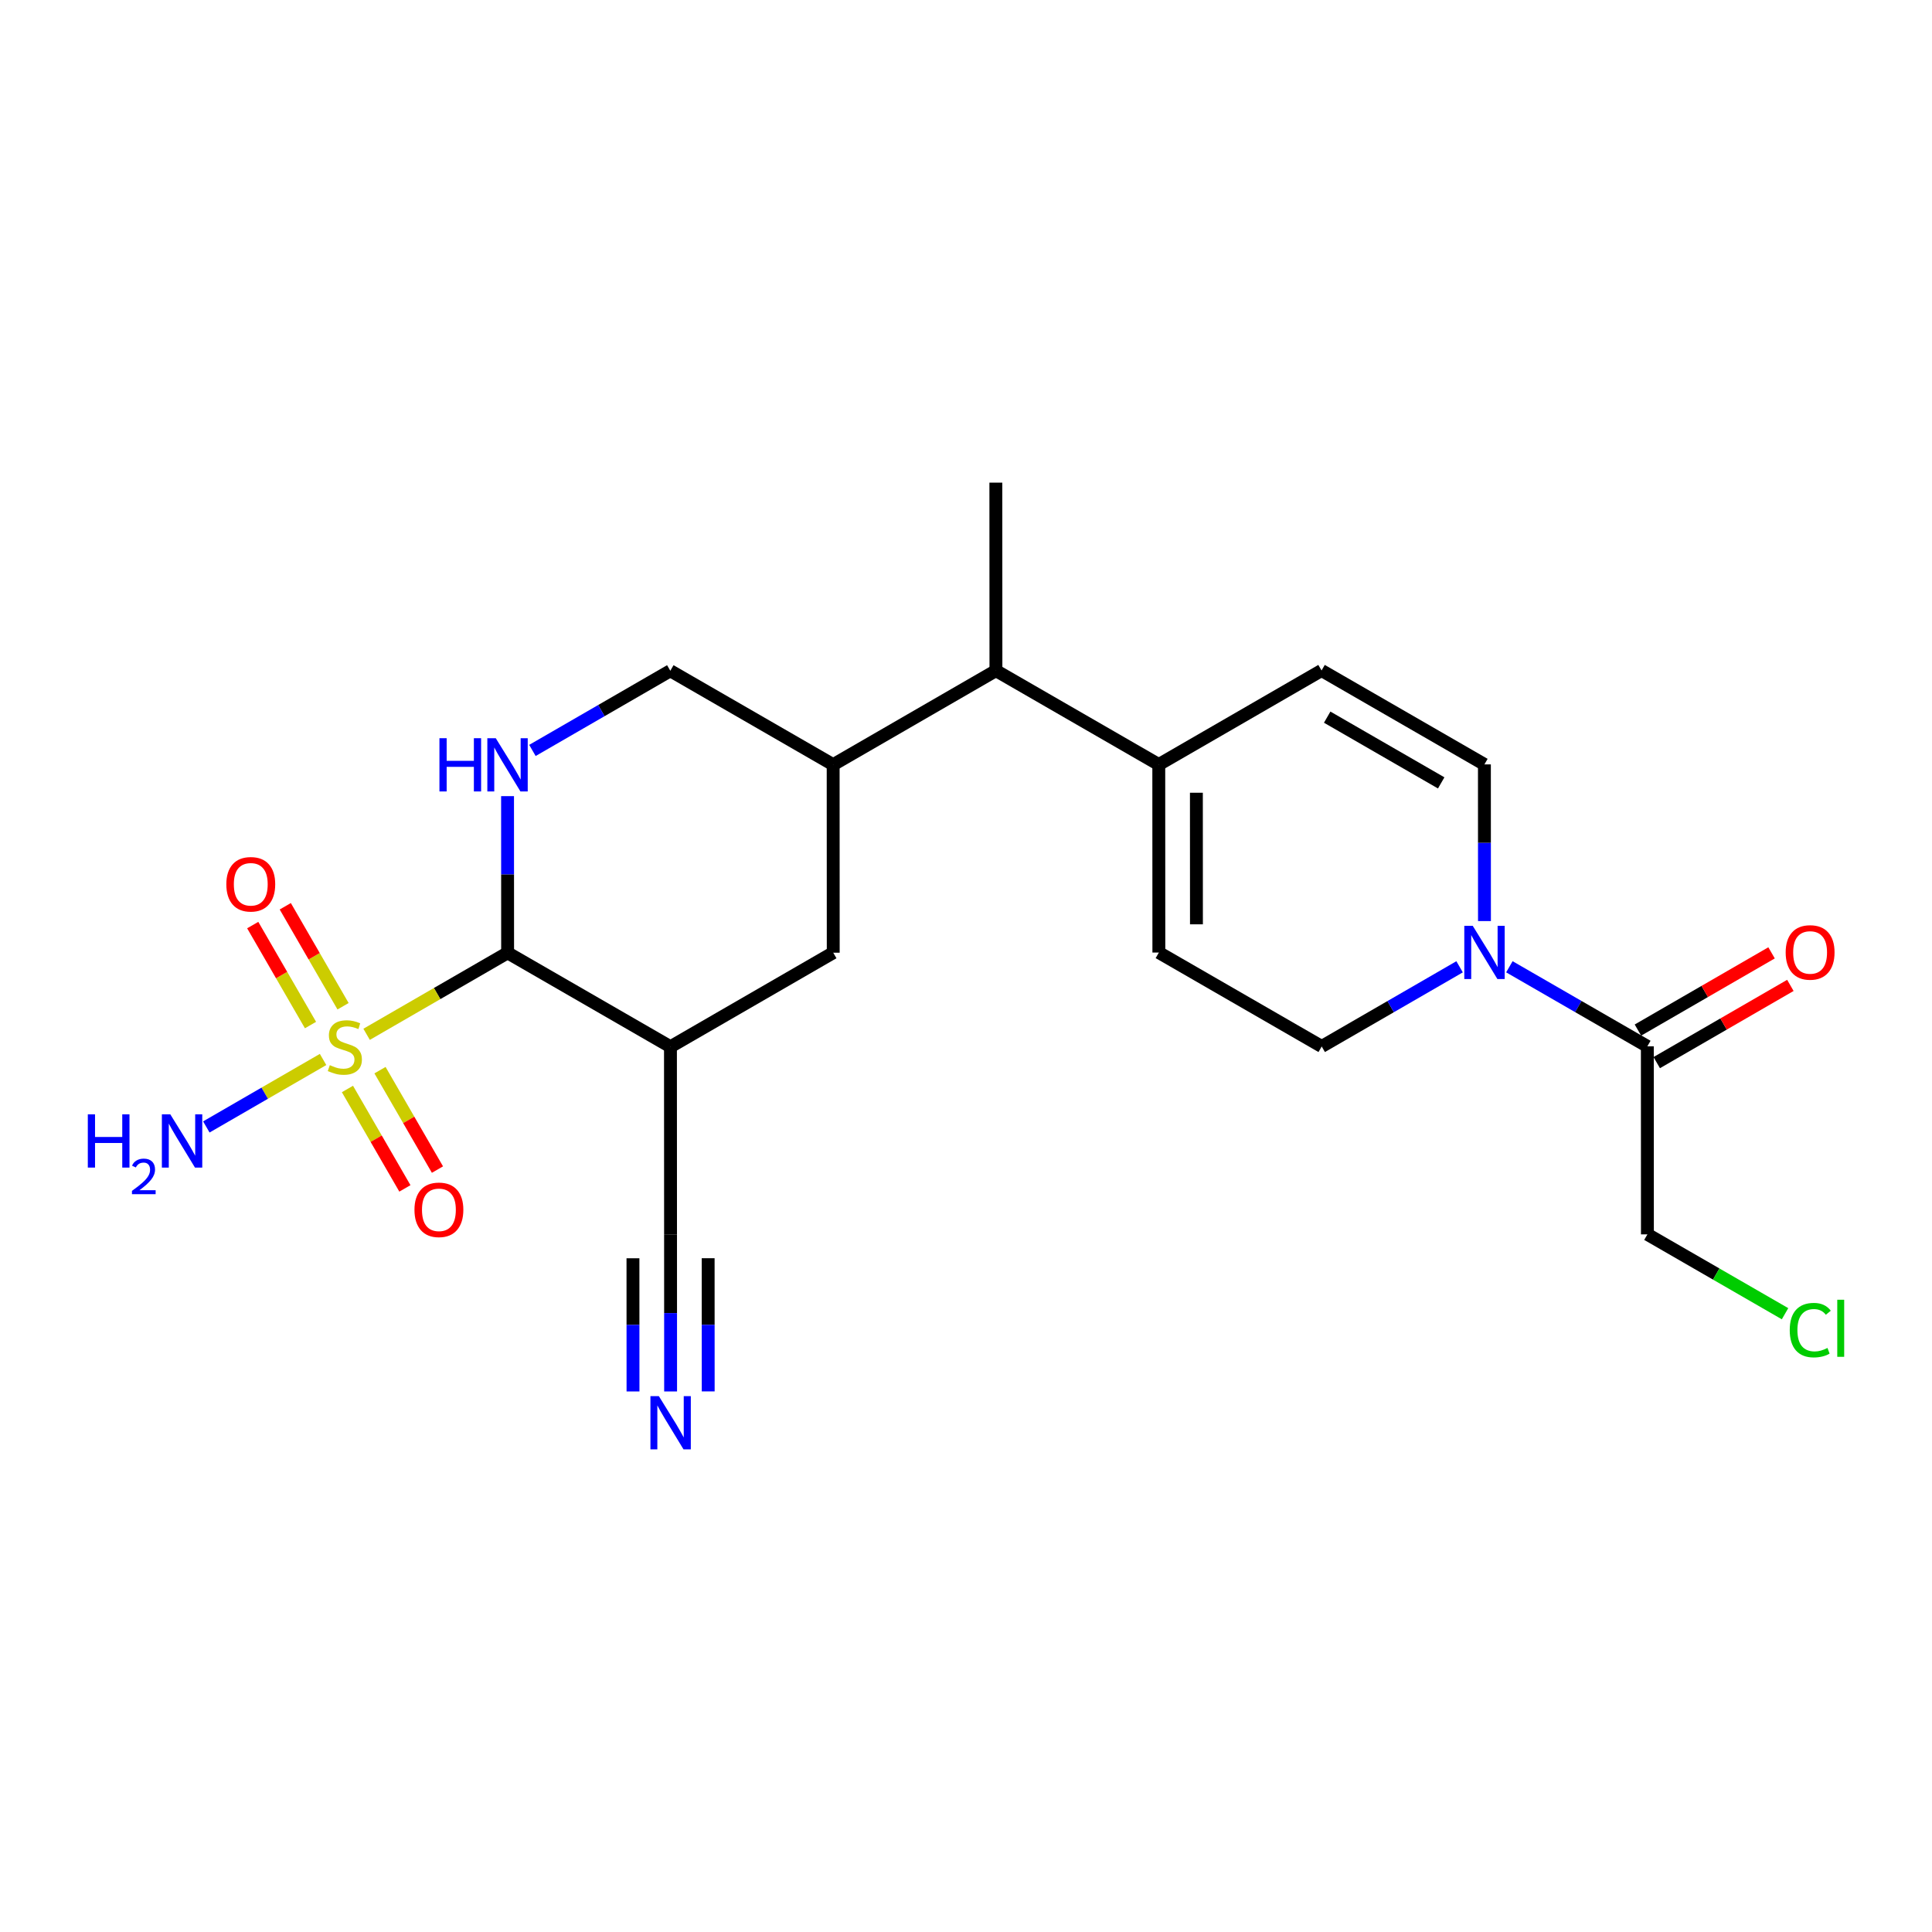 <?xml version='1.0' encoding='iso-8859-1'?>
<svg version='1.1' baseProfile='full'
              xmlns='http://www.w3.org/2000/svg'
                      xmlns:rdkit='http://www.rdkit.org/xml'
                      xmlns:xlink='http://www.w3.org/1999/xlink'
                  xml:space='preserve'
width='300px' height='300px' viewBox='0 0 300 300'>
<!-- END OF HEADER -->
<rect style='opacity:1.0;fill:#FFFFFF;stroke:none' width='300' height='300' x='0' y='0'> </rect>
<rect style='opacity:1.0;fill:#FFFFFF;stroke:none' width='300' height='300' x='0' y='0'> </rect>
<path class='bond-0 atom-0 atom-1' d='M 154.635,74.942 L 154.648,104.134' style='fill:none;fill-rule:evenodd;stroke:#000000;stroke-width:2.0px;stroke-linecap:butt;stroke-linejoin:miter;stroke-opacity:1' />
<path class='bond-1 atom-1 atom-2' d='M 154.648,104.134 L 179.935,118.72' style='fill:none;fill-rule:evenodd;stroke:#000000;stroke-width:2.0px;stroke-linecap:butt;stroke-linejoin:miter;stroke-opacity:1' />
<path class='bond-11 atom-1 atom-12' d='M 154.648,104.134 L 129.372,118.741' style='fill:none;fill-rule:evenodd;stroke:#000000;stroke-width:2.0px;stroke-linecap:butt;stroke-linejoin:miter;stroke-opacity:1' />
<path class='bond-2 atom-2 atom-3' d='M 179.935,118.72 L 179.947,147.912' style='fill:none;fill-rule:evenodd;stroke:#000000;stroke-width:2.0px;stroke-linecap:butt;stroke-linejoin:miter;stroke-opacity:1' />
<path class='bond-2 atom-2 atom-3' d='M 185.775,123.096 L 185.784,143.531' style='fill:none;fill-rule:evenodd;stroke:#000000;stroke-width:2.0px;stroke-linecap:butt;stroke-linejoin:miter;stroke-opacity:1' />
<path class='bond-23 atom-11 atom-2' d='M 205.21,104.113 L 179.935,118.72' style='fill:none;fill-rule:evenodd;stroke:#000000;stroke-width:2.0px;stroke-linecap:butt;stroke-linejoin:miter;stroke-opacity:1' />
<path class='bond-3 atom-3 atom-4' d='M 179.947,147.912 L 205.235,162.497' style='fill:none;fill-rule:evenodd;stroke:#000000;stroke-width:2.0px;stroke-linecap:butt;stroke-linejoin:miter;stroke-opacity:1' />
<path class='bond-4 atom-4 atom-5' d='M 205.235,162.497 L 215.94,156.311' style='fill:none;fill-rule:evenodd;stroke:#000000;stroke-width:2.0px;stroke-linecap:butt;stroke-linejoin:miter;stroke-opacity:1' />
<path class='bond-4 atom-4 atom-5' d='M 215.94,156.311 L 226.645,150.124' style='fill:none;fill-rule:evenodd;stroke:#0000FF;stroke-width:2.0px;stroke-linecap:butt;stroke-linejoin:miter;stroke-opacity:1' />
<path class='bond-5 atom-5 atom-6' d='M 234.375,150.12 L 245.086,156.298' style='fill:none;fill-rule:evenodd;stroke:#0000FF;stroke-width:2.0px;stroke-linecap:butt;stroke-linejoin:miter;stroke-opacity:1' />
<path class='bond-5 atom-5 atom-6' d='M 245.086,156.298 L 255.798,162.476' style='fill:none;fill-rule:evenodd;stroke:#000000;stroke-width:2.0px;stroke-linecap:butt;stroke-linejoin:miter;stroke-opacity:1' />
<path class='bond-9 atom-5 atom-10' d='M 230.508,143.027 L 230.503,130.863' style='fill:none;fill-rule:evenodd;stroke:#0000FF;stroke-width:2.0px;stroke-linecap:butt;stroke-linejoin:miter;stroke-opacity:1' />
<path class='bond-9 atom-5 atom-10' d='M 230.503,130.863 L 230.498,118.698' style='fill:none;fill-rule:evenodd;stroke:#000000;stroke-width:2.0px;stroke-linecap:butt;stroke-linejoin:miter;stroke-opacity:1' />
<path class='bond-6 atom-6 atom-7' d='M 257.258,165.004 L 267.633,159.008' style='fill:none;fill-rule:evenodd;stroke:#000000;stroke-width:2.0px;stroke-linecap:butt;stroke-linejoin:miter;stroke-opacity:1' />
<path class='bond-6 atom-6 atom-7' d='M 267.633,159.008 L 278.009,153.012' style='fill:none;fill-rule:evenodd;stroke:#FF0000;stroke-width:2.0px;stroke-linecap:butt;stroke-linejoin:miter;stroke-opacity:1' />
<path class='bond-6 atom-6 atom-7' d='M 254.337,159.949 L 264.712,153.953' style='fill:none;fill-rule:evenodd;stroke:#000000;stroke-width:2.0px;stroke-linecap:butt;stroke-linejoin:miter;stroke-opacity:1' />
<path class='bond-6 atom-6 atom-7' d='M 264.712,153.953 L 275.087,147.957' style='fill:none;fill-rule:evenodd;stroke:#FF0000;stroke-width:2.0px;stroke-linecap:butt;stroke-linejoin:miter;stroke-opacity:1' />
<path class='bond-7 atom-6 atom-8' d='M 255.798,162.476 L 255.81,191.669' style='fill:none;fill-rule:evenodd;stroke:#000000;stroke-width:2.0px;stroke-linecap:butt;stroke-linejoin:miter;stroke-opacity:1' />
<path class='bond-8 atom-8 atom-9' d='M 255.81,191.669 L 266.495,197.832' style='fill:none;fill-rule:evenodd;stroke:#000000;stroke-width:2.0px;stroke-linecap:butt;stroke-linejoin:miter;stroke-opacity:1' />
<path class='bond-8 atom-8 atom-9' d='M 266.495,197.832 L 277.18,203.995' style='fill:none;fill-rule:evenodd;stroke:#00CC00;stroke-width:2.0px;stroke-linecap:butt;stroke-linejoin:miter;stroke-opacity:1' />
<path class='bond-10 atom-10 atom-11' d='M 230.498,118.698 L 205.21,104.113' style='fill:none;fill-rule:evenodd;stroke:#000000;stroke-width:2.0px;stroke-linecap:butt;stroke-linejoin:miter;stroke-opacity:1' />
<path class='bond-10 atom-10 atom-11' d='M 223.788,121.568 L 206.086,111.358' style='fill:none;fill-rule:evenodd;stroke:#000000;stroke-width:2.0px;stroke-linecap:butt;stroke-linejoin:miter;stroke-opacity:1' />
<path class='bond-12 atom-12 atom-13' d='M 129.372,118.741 L 104.085,104.155' style='fill:none;fill-rule:evenodd;stroke:#000000;stroke-width:2.0px;stroke-linecap:butt;stroke-linejoin:miter;stroke-opacity:1' />
<path class='bond-24 atom-23 atom-12' d='M 129.385,147.933 L 129.372,118.741' style='fill:none;fill-rule:evenodd;stroke:#000000;stroke-width:2.0px;stroke-linecap:butt;stroke-linejoin:miter;stroke-opacity:1' />
<path class='bond-13 atom-13 atom-14' d='M 104.085,104.155 L 93.38,110.342' style='fill:none;fill-rule:evenodd;stroke:#000000;stroke-width:2.0px;stroke-linecap:butt;stroke-linejoin:miter;stroke-opacity:1' />
<path class='bond-13 atom-13 atom-14' d='M 93.38,110.342 L 82.675,116.528' style='fill:none;fill-rule:evenodd;stroke:#0000FF;stroke-width:2.0px;stroke-linecap:butt;stroke-linejoin:miter;stroke-opacity:1' />
<path class='bond-14 atom-14 atom-15' d='M 78.812,123.625 L 78.817,135.79' style='fill:none;fill-rule:evenodd;stroke:#0000FF;stroke-width:2.0px;stroke-linecap:butt;stroke-linejoin:miter;stroke-opacity:1' />
<path class='bond-14 atom-14 atom-15' d='M 78.817,135.79 L 78.822,147.954' style='fill:none;fill-rule:evenodd;stroke:#000000;stroke-width:2.0px;stroke-linecap:butt;stroke-linejoin:miter;stroke-opacity:1' />
<path class='bond-15 atom-15 atom-16' d='M 78.822,147.954 L 67.874,154.281' style='fill:none;fill-rule:evenodd;stroke:#000000;stroke-width:2.0px;stroke-linecap:butt;stroke-linejoin:miter;stroke-opacity:1' />
<path class='bond-15 atom-15 atom-16' d='M 67.874,154.281 L 56.927,160.608' style='fill:none;fill-rule:evenodd;stroke:#CCCC00;stroke-width:2.0px;stroke-linecap:butt;stroke-linejoin:miter;stroke-opacity:1' />
<path class='bond-19 atom-15 atom-20' d='M 78.822,147.954 L 104.109,162.54' style='fill:none;fill-rule:evenodd;stroke:#000000;stroke-width:2.0px;stroke-linecap:butt;stroke-linejoin:miter;stroke-opacity:1' />
<path class='bond-16 atom-16 atom-17' d='M 50.166,164.515 L 41.102,169.753' style='fill:none;fill-rule:evenodd;stroke:#CCCC00;stroke-width:2.0px;stroke-linecap:butt;stroke-linejoin:miter;stroke-opacity:1' />
<path class='bond-16 atom-16 atom-17' d='M 41.102,169.753 L 32.039,174.991' style='fill:none;fill-rule:evenodd;stroke:#0000FF;stroke-width:2.0px;stroke-linecap:butt;stroke-linejoin:miter;stroke-opacity:1' />
<path class='bond-17 atom-16 atom-18' d='M 53.27,156.249 L 48.784,148.486' style='fill:none;fill-rule:evenodd;stroke:#CCCC00;stroke-width:2.0px;stroke-linecap:butt;stroke-linejoin:miter;stroke-opacity:1' />
<path class='bond-17 atom-16 atom-18' d='M 48.784,148.486 L 44.298,140.724' style='fill:none;fill-rule:evenodd;stroke:#FF0000;stroke-width:2.0px;stroke-linecap:butt;stroke-linejoin:miter;stroke-opacity:1' />
<path class='bond-17 atom-16 atom-18' d='M 48.215,159.17 L 43.729,151.408' style='fill:none;fill-rule:evenodd;stroke:#CCCC00;stroke-width:2.0px;stroke-linecap:butt;stroke-linejoin:miter;stroke-opacity:1' />
<path class='bond-17 atom-16 atom-18' d='M 43.729,151.408 L 39.243,143.645' style='fill:none;fill-rule:evenodd;stroke:#FF0000;stroke-width:2.0px;stroke-linecap:butt;stroke-linejoin:miter;stroke-opacity:1' />
<path class='bond-18 atom-16 atom-19' d='M 53.951,169.096 L 58.412,176.815' style='fill:none;fill-rule:evenodd;stroke:#CCCC00;stroke-width:2.0px;stroke-linecap:butt;stroke-linejoin:miter;stroke-opacity:1' />
<path class='bond-18 atom-16 atom-19' d='M 58.412,176.815 L 62.873,184.534' style='fill:none;fill-rule:evenodd;stroke:#FF0000;stroke-width:2.0px;stroke-linecap:butt;stroke-linejoin:miter;stroke-opacity:1' />
<path class='bond-18 atom-16 atom-19' d='M 59.006,166.174 L 63.467,173.893' style='fill:none;fill-rule:evenodd;stroke:#CCCC00;stroke-width:2.0px;stroke-linecap:butt;stroke-linejoin:miter;stroke-opacity:1' />
<path class='bond-18 atom-16 atom-19' d='M 63.467,173.893 L 67.928,181.612' style='fill:none;fill-rule:evenodd;stroke:#FF0000;stroke-width:2.0px;stroke-linecap:butt;stroke-linejoin:miter;stroke-opacity:1' />
<path class='bond-20 atom-20 atom-21' d='M 104.109,162.54 L 104.122,191.732' style='fill:none;fill-rule:evenodd;stroke:#000000;stroke-width:2.0px;stroke-linecap:butt;stroke-linejoin:miter;stroke-opacity:1' />
<path class='bond-22 atom-20 atom-23' d='M 104.109,162.54 L 129.385,147.933' style='fill:none;fill-rule:evenodd;stroke:#000000;stroke-width:2.0px;stroke-linecap:butt;stroke-linejoin:miter;stroke-opacity:1' />
<path class='bond-21 atom-21 atom-22' d='M 104.122,191.732 L 104.127,203.897' style='fill:none;fill-rule:evenodd;stroke:#000000;stroke-width:2.0px;stroke-linecap:butt;stroke-linejoin:miter;stroke-opacity:1' />
<path class='bond-21 atom-21 atom-22' d='M 104.127,203.897 L 104.132,216.061' style='fill:none;fill-rule:evenodd;stroke:#0000FF;stroke-width:2.0px;stroke-linecap:butt;stroke-linejoin:miter;stroke-opacity:1' />
<path class='bond-21 atom-21 atom-22' d='M 98.285,195.384 L 98.289,205.724' style='fill:none;fill-rule:evenodd;stroke:#000000;stroke-width:2.0px;stroke-linecap:butt;stroke-linejoin:miter;stroke-opacity:1' />
<path class='bond-21 atom-21 atom-22' d='M 98.289,205.724 L 98.293,216.064' style='fill:none;fill-rule:evenodd;stroke:#0000FF;stroke-width:2.0px;stroke-linecap:butt;stroke-linejoin:miter;stroke-opacity:1' />
<path class='bond-21 atom-21 atom-22' d='M 109.962,195.379 L 109.966,205.719' style='fill:none;fill-rule:evenodd;stroke:#000000;stroke-width:2.0px;stroke-linecap:butt;stroke-linejoin:miter;stroke-opacity:1' />
<path class='bond-21 atom-21 atom-22' d='M 109.966,205.719 L 109.97,216.059' style='fill:none;fill-rule:evenodd;stroke:#0000FF;stroke-width:2.0px;stroke-linecap:butt;stroke-linejoin:miter;stroke-opacity:1' />
<path  class='atom-5' d='M 228.683 143.757
L 231.392 148.136
Q 231.66 148.568, 232.092 149.35
Q 232.524 150.133, 232.548 150.179
L 232.548 143.757
L 233.645 143.757
L 233.645 152.024
L 232.513 152.024
L 229.605 147.237
Q 229.266 146.676, 228.904 146.034
Q 228.554 145.392, 228.449 145.193
L 228.449 152.024
L 227.375 152.024
L 227.375 143.757
L 228.683 143.757
' fill='#0000FF'/>
<path  class='atom-7' d='M 277.278 147.893
Q 277.278 145.908, 278.259 144.798
Q 279.239 143.689, 281.073 143.689
Q 282.906 143.689, 283.887 144.798
Q 284.868 145.908, 284.868 147.893
Q 284.868 149.901, 283.875 151.046
Q 282.883 152.178, 281.073 152.178
Q 279.251 152.178, 278.259 151.046
Q 277.278 149.913, 277.278 147.893
M 281.073 151.244
Q 282.334 151.244, 283.011 150.403
Q 283.7 149.551, 283.7 147.893
Q 283.7 146.27, 283.011 145.452
Q 282.334 144.623, 281.073 144.623
Q 279.812 144.623, 279.123 145.441
Q 278.445 146.258, 278.445 147.893
Q 278.445 149.563, 279.123 150.403
Q 279.812 151.244, 281.073 151.244
' fill='#FF0000'/>
<path  class='atom-9' d='M 277.91 206.54
Q 277.91 204.485, 278.867 203.411
Q 279.836 202.325, 281.669 202.325
Q 283.374 202.325, 284.285 203.528
L 283.514 204.158
Q 282.849 203.282, 281.669 203.282
Q 280.42 203.282, 279.754 204.123
Q 279.101 204.952, 279.101 206.54
Q 279.101 208.175, 279.778 209.016
Q 280.467 209.857, 281.798 209.857
Q 282.709 209.857, 283.771 209.308
L 284.098 210.184
Q 283.666 210.464, 283.012 210.627
Q 282.358 210.791, 281.634 210.791
Q 279.836 210.791, 278.867 209.693
Q 277.91 208.595, 277.91 206.54
' fill='#00CC00'/>
<path  class='atom-9' d='M 285.289 201.823
L 286.364 201.823
L 286.364 210.686
L 285.289 210.686
L 285.289 201.823
' fill='#00CC00'/>
<path  class='atom-14' d='M 68.236 114.628
L 69.357 114.628
L 69.357 118.143
L 73.584 118.143
L 73.584 114.628
L 74.705 114.628
L 74.705 122.896
L 73.584 122.896
L 73.584 119.077
L 69.357 119.077
L 69.357 122.896
L 68.236 122.896
L 68.236 114.628
' fill='#0000FF'/>
<path  class='atom-14' d='M 76.982 114.628
L 79.691 119.007
Q 79.96 119.439, 80.392 120.222
Q 80.824 121.004, 80.847 121.051
L 80.847 114.628
L 81.945 114.628
L 81.945 122.896
L 80.812 122.896
L 77.905 118.108
Q 77.566 117.548, 77.204 116.905
Q 76.854 116.263, 76.749 116.065
L 76.749 122.896
L 75.674 122.896
L 75.674 114.628
L 76.982 114.628
' fill='#0000FF'/>
<path  class='atom-16' d='M 51.211 165.399
Q 51.305 165.434, 51.69 165.597
Q 52.075 165.761, 52.496 165.866
Q 52.928 165.959, 53.348 165.959
Q 54.13 165.959, 54.586 165.586
Q 55.041 165.2, 55.041 164.535
Q 55.041 164.079, 54.808 163.799
Q 54.586 163.519, 54.236 163.367
Q 53.885 163.215, 53.301 163.04
Q 52.566 162.818, 52.122 162.608
Q 51.69 162.398, 51.375 161.954
Q 51.071 161.51, 51.071 160.763
Q 51.071 159.724, 51.772 159.082
Q 52.484 158.439, 53.885 158.439
Q 54.843 158.439, 55.929 158.895
L 55.66 159.794
Q 54.668 159.385, 53.92 159.385
Q 53.114 159.385, 52.671 159.724
Q 52.227 160.051, 52.239 160.623
Q 52.239 161.067, 52.461 161.335
Q 52.694 161.604, 53.021 161.756
Q 53.36 161.907, 53.92 162.083
Q 54.668 162.316, 55.111 162.55
Q 55.555 162.783, 55.87 163.262
Q 56.197 163.729, 56.197 164.535
Q 56.197 165.679, 55.427 166.298
Q 54.668 166.905, 53.395 166.905
Q 52.659 166.905, 52.099 166.742
Q 51.55 166.59, 50.896 166.321
L 51.211 165.399
' fill='#CCCC00'/>
<path  class='atom-17' d='M 13.636 173.034
L 14.757 173.034
L 14.757 176.549
L 18.984 176.549
L 18.984 173.034
L 20.105 173.034
L 20.105 181.302
L 18.984 181.302
L 18.984 177.483
L 14.757 177.483
L 14.757 181.302
L 13.636 181.302
L 13.636 173.034
' fill='#0000FF'/>
<path  class='atom-17' d='M 20.506 181.012
Q 20.706 180.495, 21.184 180.21
Q 21.662 179.917, 22.325 179.917
Q 23.15 179.917, 23.612 180.364
Q 24.074 180.811, 24.074 181.605
Q 24.074 182.414, 23.473 183.17
Q 22.88 183.925, 21.647 184.819
L 24.167 184.819
L 24.167 185.435
L 20.491 185.435
L 20.491 184.919
Q 21.508 184.195, 22.109 183.655
Q 22.718 183.116, 23.011 182.63
Q 23.304 182.145, 23.304 181.644
Q 23.304 181.12, 23.042 180.827
Q 22.78 180.534, 22.325 180.534
Q 21.886 180.534, 21.593 180.711
Q 21.3 180.888, 21.092 181.281
L 20.506 181.012
' fill='#0000FF'/>
<path  class='atom-17' d='M 26.444 173.034
L 29.153 177.413
Q 29.422 177.845, 29.854 178.628
Q 30.286 179.41, 30.309 179.457
L 30.309 173.034
L 31.407 173.034
L 31.407 181.302
L 30.274 181.302
L 27.366 176.514
Q 27.028 175.954, 26.666 175.311
Q 26.315 174.669, 26.21 174.471
L 26.21 181.302
L 25.136 181.302
L 25.136 173.034
L 26.444 173.034
' fill='#0000FF'/>
<path  class='atom-18' d='M 35.145 137.309
Q 35.145 135.324, 36.126 134.215
Q 37.106 133.106, 38.94 133.106
Q 40.773 133.106, 41.754 134.215
Q 42.735 135.324, 42.735 137.309
Q 42.735 139.318, 41.742 140.462
Q 40.75 141.595, 38.94 141.595
Q 37.118 141.595, 36.126 140.462
Q 35.145 139.33, 35.145 137.309
M 38.94 140.661
Q 40.201 140.661, 40.878 139.82
Q 41.567 138.968, 41.567 137.309
Q 41.567 135.686, 40.878 134.869
Q 40.201 134.04, 38.94 134.04
Q 37.679 134.04, 36.99 134.857
Q 36.312 135.675, 36.312 137.309
Q 36.312 138.979, 36.99 139.82
Q 37.679 140.661, 38.94 140.661
' fill='#FF0000'/>
<path  class='atom-19' d='M 64.358 187.86
Q 64.358 185.875, 65.339 184.765
Q 66.32 183.656, 68.153 183.656
Q 69.987 183.656, 70.968 184.765
Q 71.948 185.875, 71.948 187.86
Q 71.948 189.868, 70.956 191.013
Q 69.963 192.145, 68.153 192.145
Q 66.332 192.145, 65.339 191.013
Q 64.358 189.88, 64.358 187.86
M 68.153 191.211
Q 69.415 191.211, 70.092 190.37
Q 70.781 189.518, 70.781 187.86
Q 70.781 186.237, 70.092 185.419
Q 69.415 184.59, 68.153 184.59
Q 66.892 184.59, 66.203 185.408
Q 65.526 186.225, 65.526 187.86
Q 65.526 189.53, 66.203 190.37
Q 66.892 191.211, 68.153 191.211
' fill='#FF0000'/>
<path  class='atom-22' d='M 102.306 216.791
L 105.015 221.17
Q 105.284 221.602, 105.716 222.384
Q 106.148 223.167, 106.171 223.214
L 106.171 216.791
L 107.269 216.791
L 107.269 225.058
L 106.136 225.058
L 103.229 220.271
Q 102.89 219.71, 102.528 219.068
Q 102.178 218.426, 102.073 218.227
L 102.073 225.058
L 100.999 225.058
L 100.999 216.791
L 102.306 216.791
' fill='#0000FF'/>
</svg>

